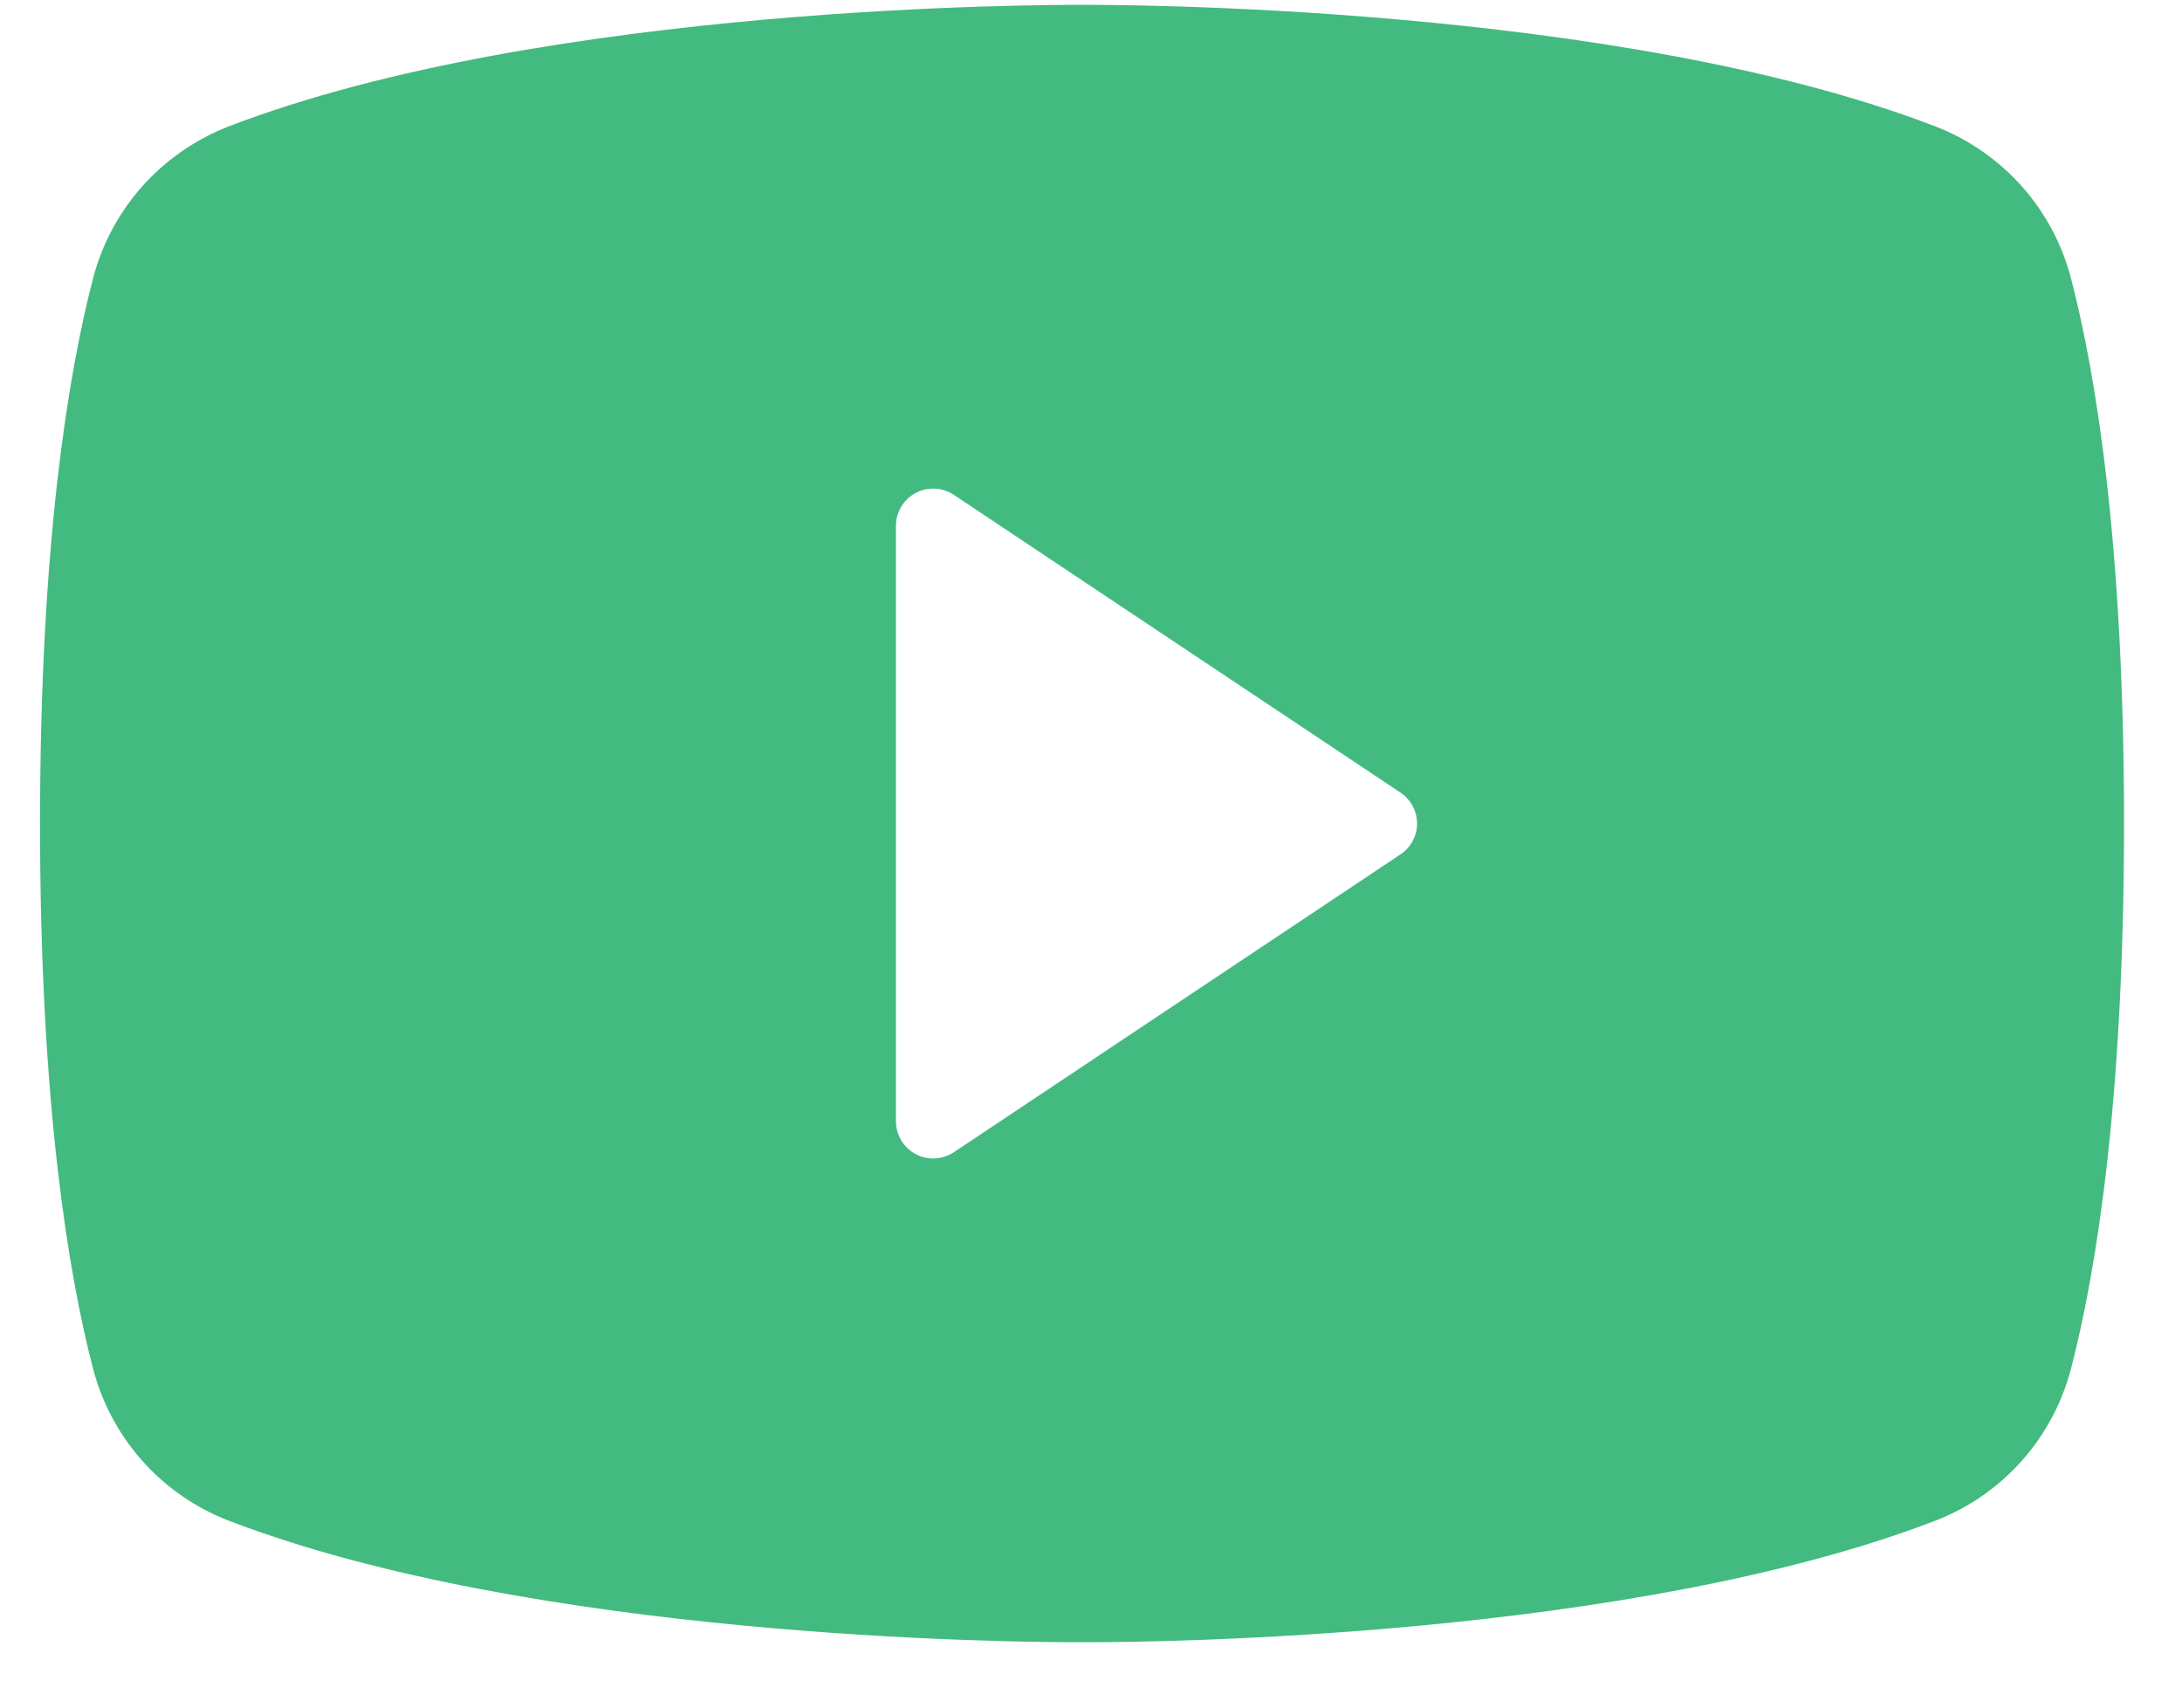 <svg width="23" height="18" viewBox="0 0 23 18" fill="none" xmlns="http://www.w3.org/2000/svg">
<path d="M21.833 2.946C21.741 2.584 21.564 2.25 21.317 1.97C21.07 1.691 20.76 1.474 20.412 1.337C17.05 0.039 11.7 0.051 11.406 0.051C11.111 0.051 5.761 0.039 2.399 1.337C2.052 1.474 1.742 1.691 1.494 1.97C1.247 2.25 1.07 2.584 0.978 2.946C0.724 3.925 0.422 5.713 0.422 8.681C0.422 11.648 0.724 13.437 0.978 14.416C1.07 14.778 1.247 15.112 1.494 15.392C1.741 15.672 2.051 15.889 2.399 16.025C5.62 17.268 10.66 17.311 11.341 17.311H11.47C12.151 17.311 17.195 17.268 20.412 16.025C20.76 15.889 21.07 15.672 21.317 15.392C21.564 15.112 21.741 14.778 21.833 14.416C22.087 13.435 22.389 11.648 22.389 8.681C22.389 5.713 22.087 3.925 21.833 2.946ZM14.761 9.007L10.054 12.146C9.995 12.185 9.926 12.208 9.855 12.211C9.785 12.215 9.714 12.199 9.651 12.165C9.589 12.132 9.536 12.082 9.5 12.021C9.463 11.96 9.444 11.89 9.444 11.819V5.543C9.444 5.472 9.463 5.402 9.5 5.341C9.536 5.28 9.589 5.23 9.651 5.197C9.714 5.163 9.785 5.147 9.855 5.151C9.926 5.154 9.995 5.177 10.054 5.216L14.761 8.354C14.815 8.39 14.86 8.439 14.89 8.496C14.921 8.553 14.937 8.616 14.937 8.681C14.937 8.745 14.921 8.809 14.89 8.866C14.86 8.923 14.815 8.972 14.761 9.007Z" fill="#43BA7F"/>
</svg>
